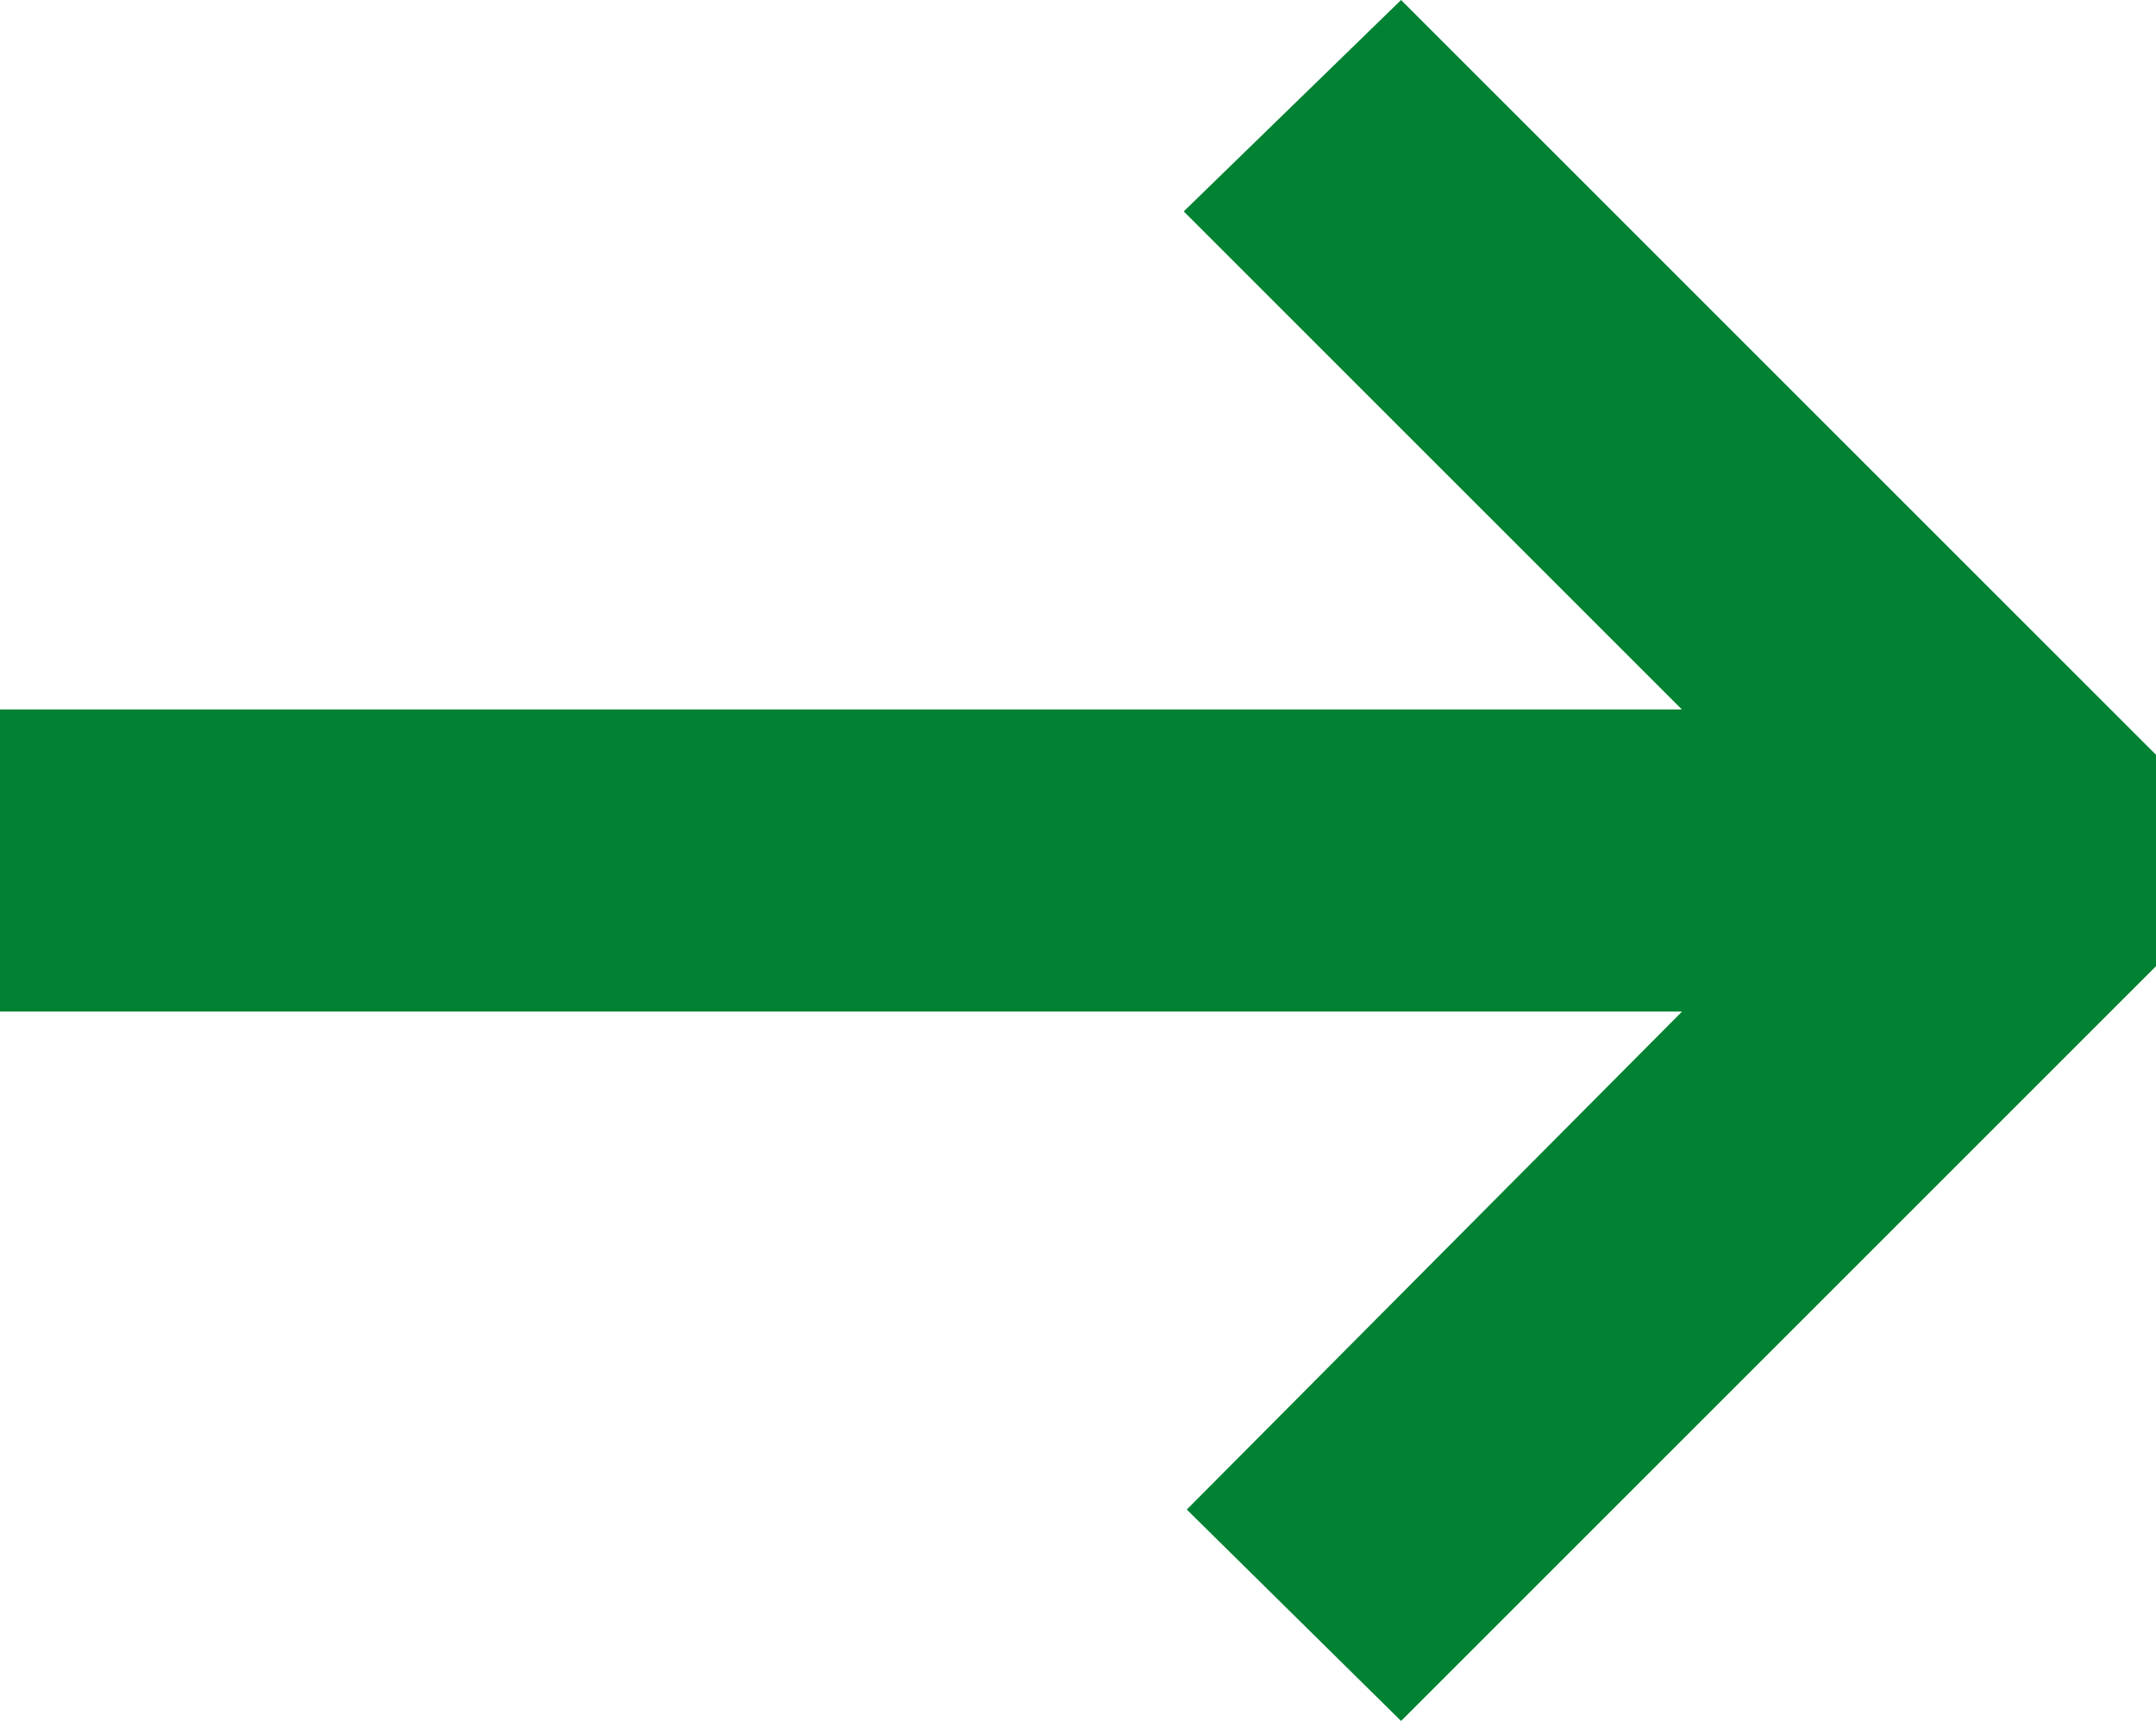 <svg xmlns="http://www.w3.org/2000/svg" width="9.176" height="7.325" viewBox="0 0 9.176 7.325"><g transform="translate(-9 -11.25)"><path d="M14.963,11.25l3.213,3.213v.9l-3.213,3.213-.912-.9,2.108-2.12H9V14.27h7.158L14.038,12.15Z" fill="#008232"/></g></svg>